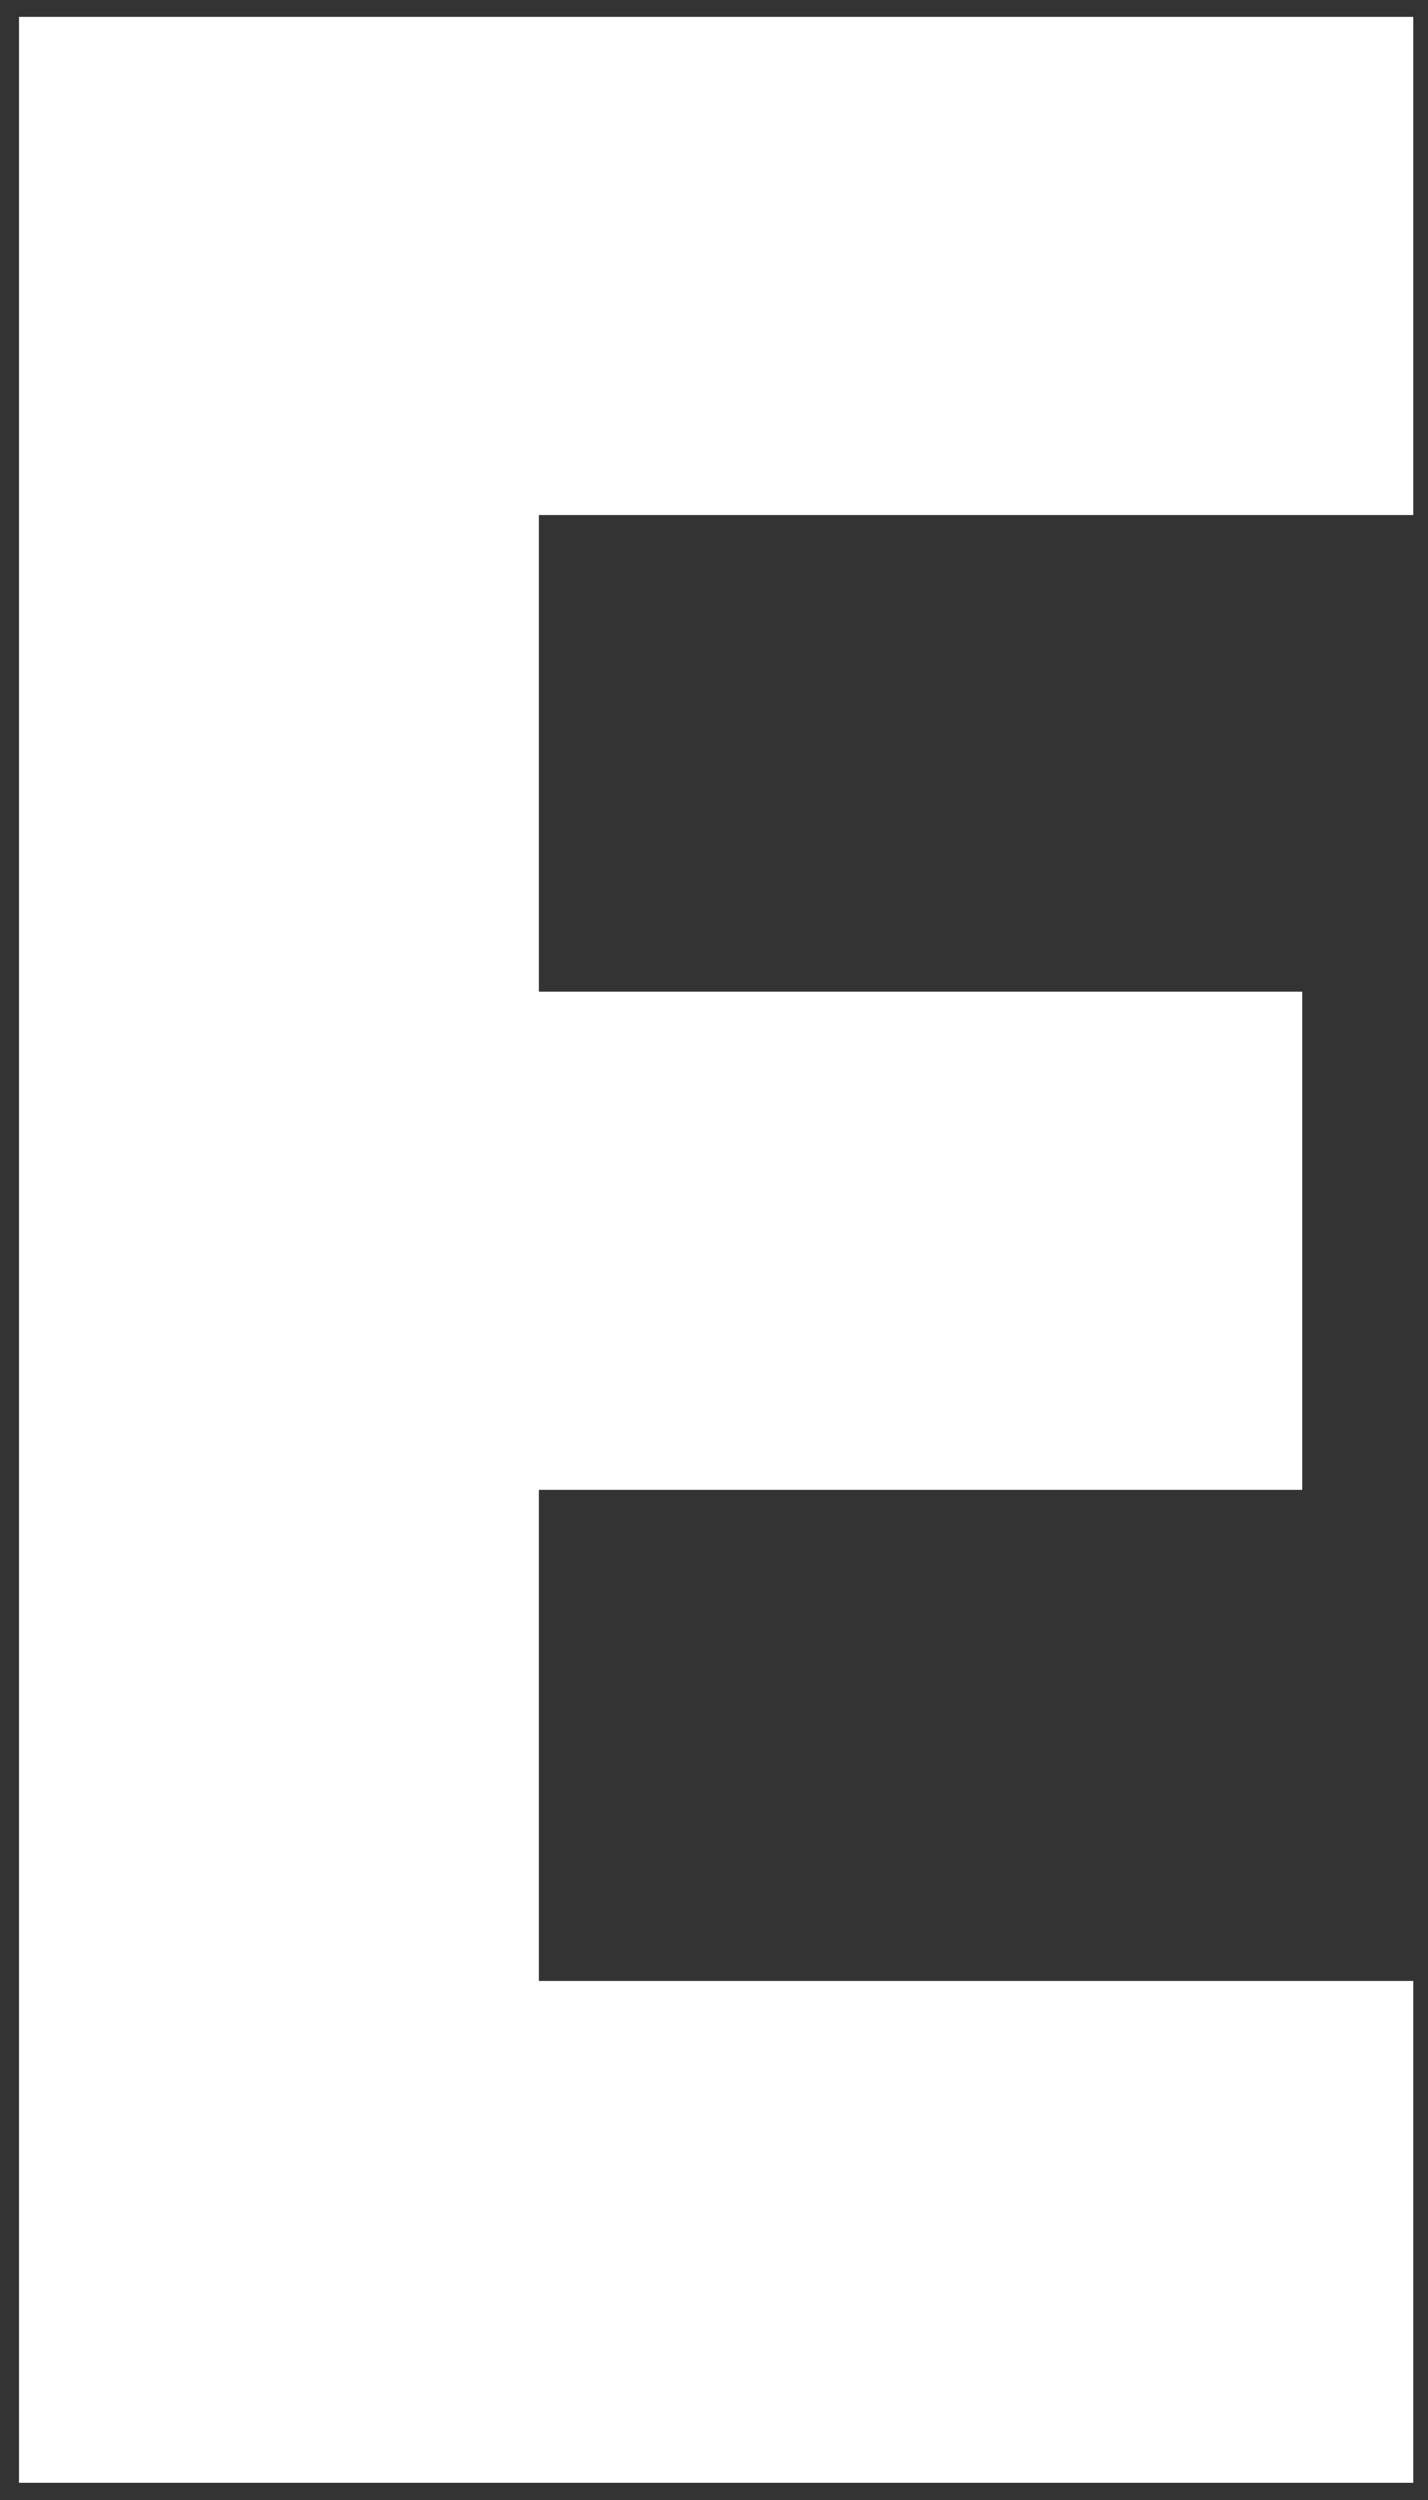 <svg width="48" height="84" viewBox="0 0 48 84" fill="none" xmlns="http://www.w3.org/2000/svg">
    <rect x="0" y="0" width="48" height="84" fill="#333333" stroke="none"/>
    <path
        d="M0.639 83.433V0.567H47.505V17.305H18.113V33.321H43.773V50.059H18.113V66.56H47.505V83.422H0.639V83.433Z"
        fill="#ffffff" />
</svg>